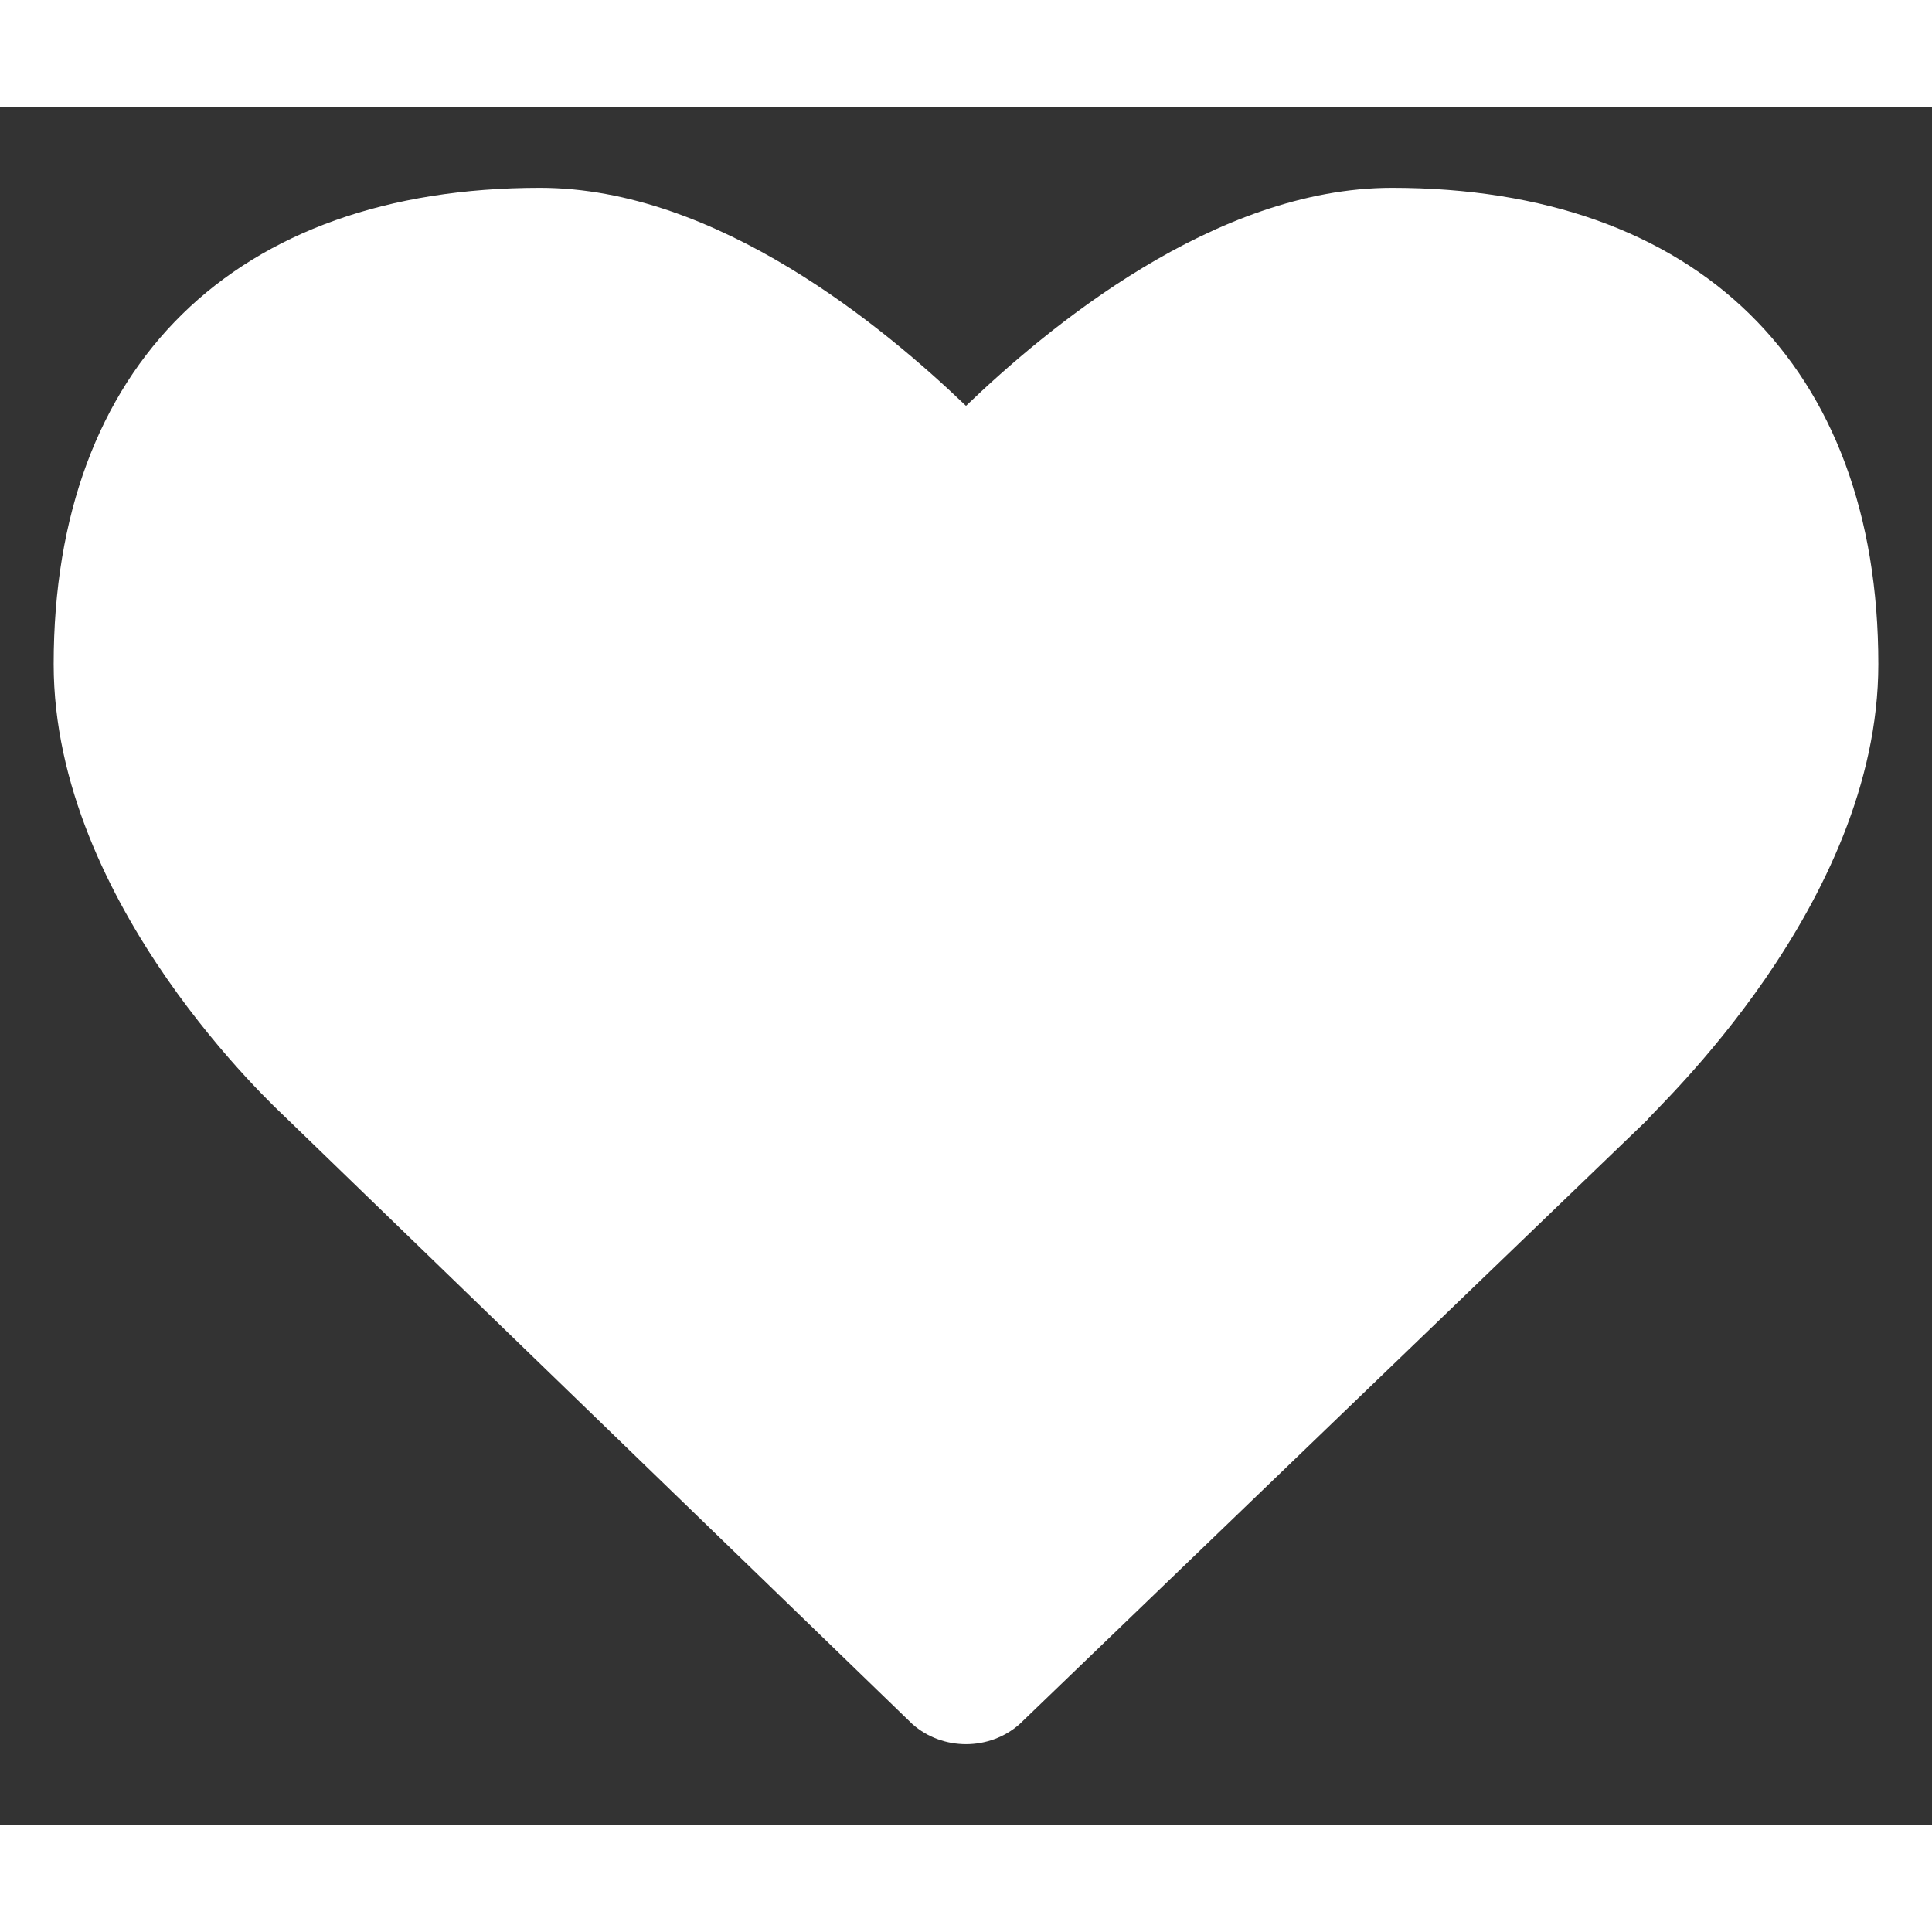 <svg viewBox="0 0 576 512" xmlns="http://www.w3.org/2000/svg" role="img" aria-hidden="true" height="50" width="50"><rect x="0" y="0" width="576" height="512" fill="#333333" stroke="none"/><path d="M415 24c-53 0-103 42-127 65-24-23-74-65-127-65C70 24 16 77 16 166c0 72 67 133 69 135l187 181c9 8 23 8 32 0l187-180c2-3 69-64 69-136 0-89-54-142-145-142z" fill="#ffffff"></path></svg>